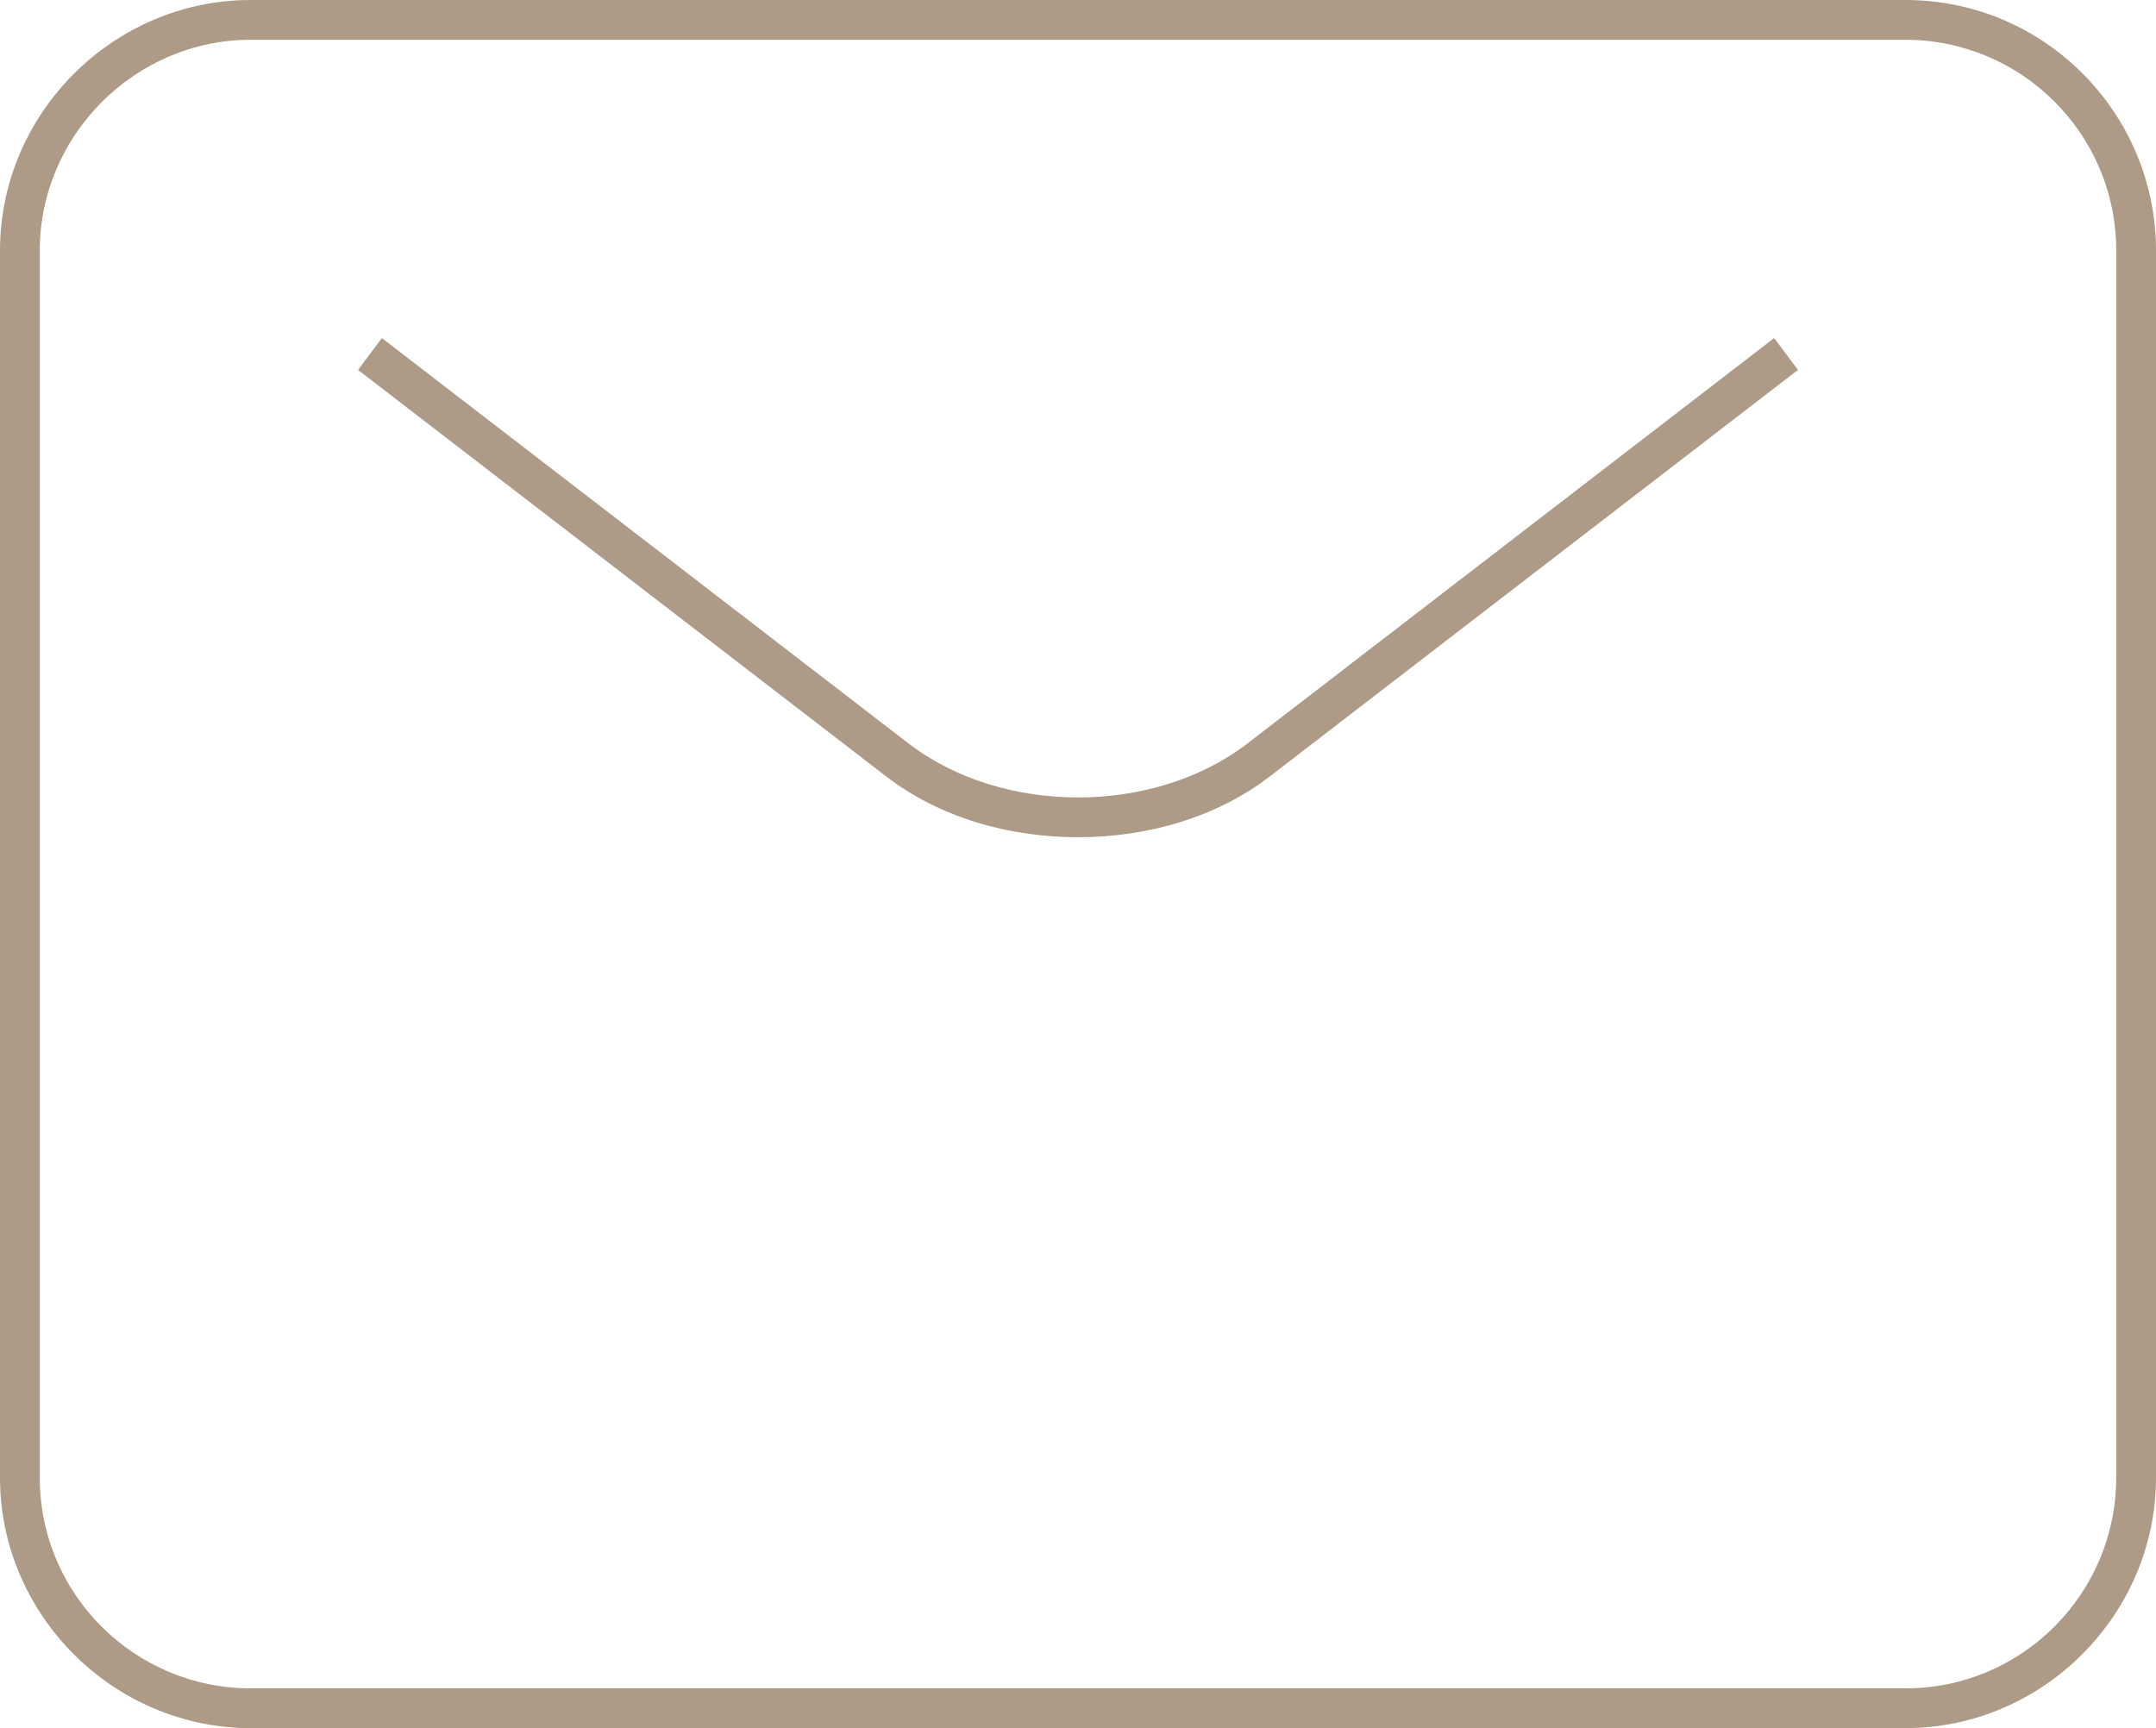 <?xml version="1.0" encoding="UTF-8"?> <svg xmlns="http://www.w3.org/2000/svg" xmlns:xlink="http://www.w3.org/1999/xlink" version="1.1" id="Layer_1" x="0px" y="0px" viewBox="0 0 108.4 86.9" style="enable-background:new 0 0 108.4 86.9;" xml:space="preserve"> <style type="text/css"> .st0{fill:#AD9B87;} </style> <g> <path class="st0" d="M95.8,86.9H12.6C5.7,86.9,0,81.2,0,74.3V12.6C0,5.7,5.7,0,12.6,0h83.2c7,0,12.6,5.7,12.6,12.6v61.7 C108.4,81.2,102.7,86.9,95.8,86.9z M12.6,2C6.8,2,2,6.8,2,12.6v61.7c0,5.9,4.8,10.6,10.6,10.6h83.2c5.9,0,10.6-4.8,10.6-10.6V12.6 c0-5.9-4.8-10.6-10.6-10.6H12.6z"></path> <path class="st0" d="M54.2,42.1c-3.5,0-7-1-9.7-3.1L18,18.6l1.2-1.6l26.5,20.4c4.7,3.6,12.3,3.6,17,0L89.2,17l1.2,1.6L63.9,39 C61.2,41.1,57.7,42.1,54.2,42.1z"></path> </g> </svg> 